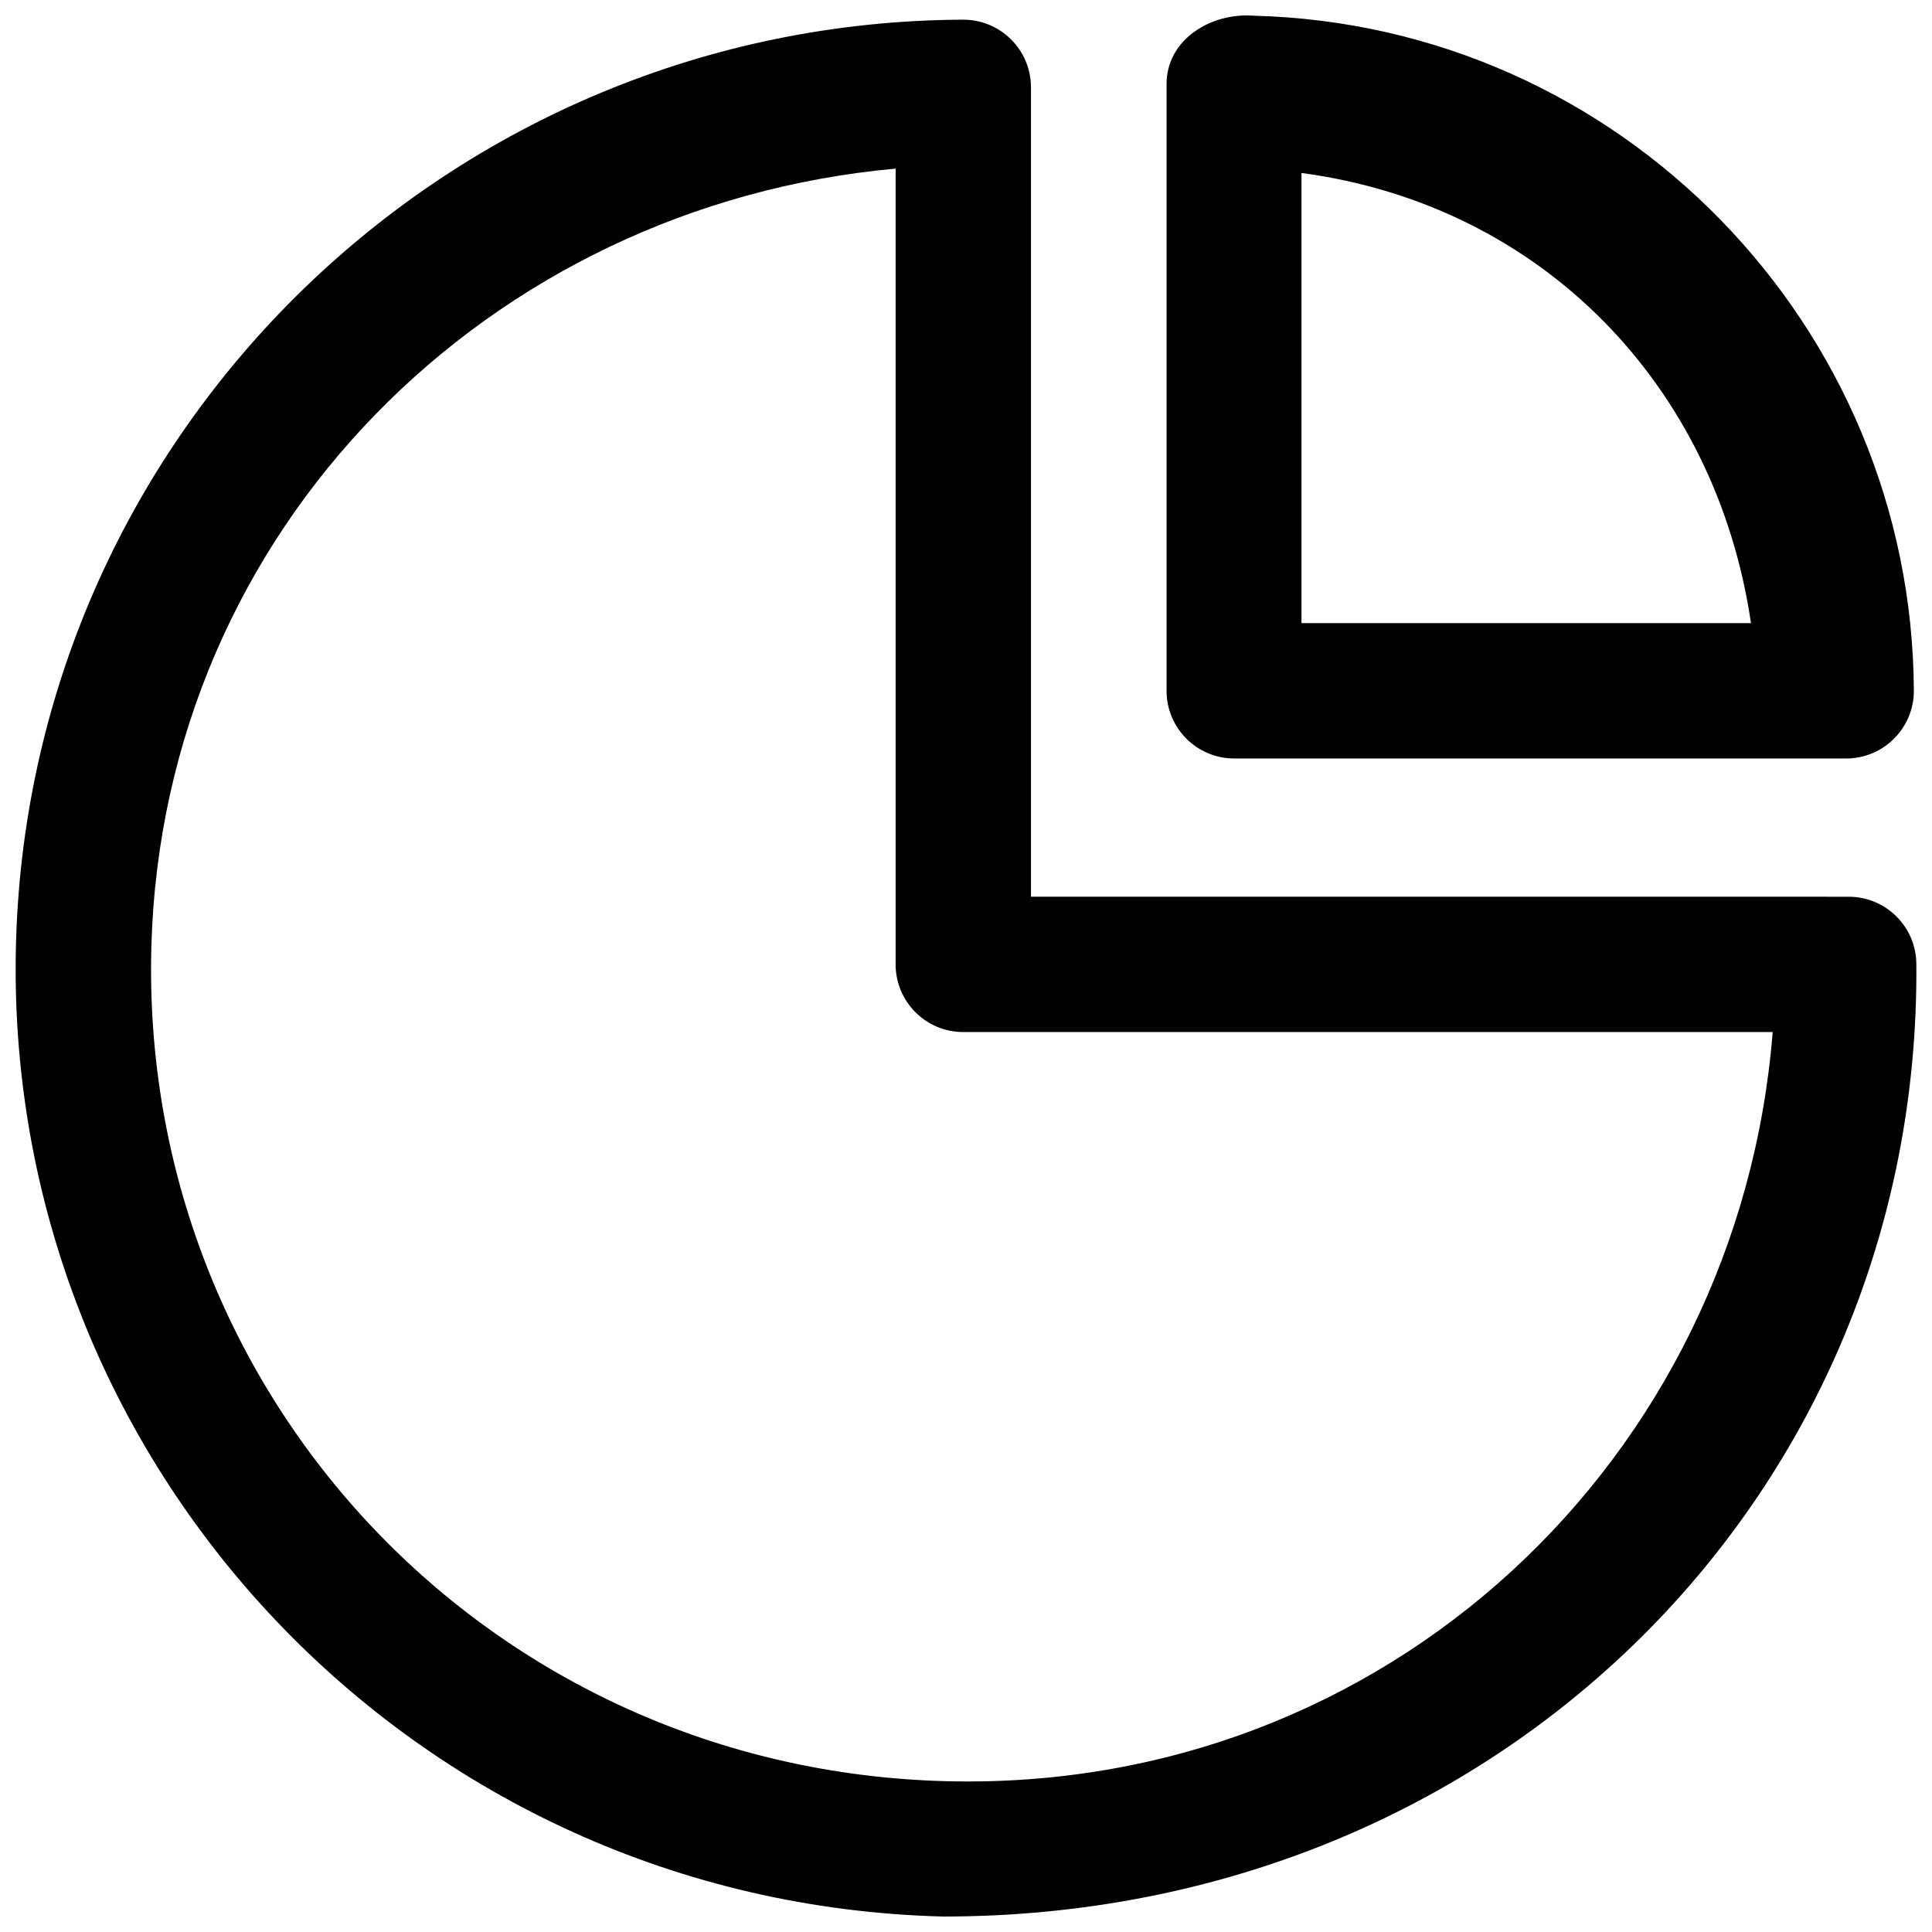 <?xml version="1.0" encoding="UTF-8"?>
<!-- Uploaded to: SVG Repo, www.svgrepo.com, Generator: SVG Repo Mixer Tools -->
<svg width="800px" height="800px" version="1.1" viewBox="144 144 512 512" xmlns="http://www.w3.org/2000/svg">
 <defs>
  <clipPath id="a">
   <path d="m148.09 148.09h503.81v503.81h-503.81z"/>
  </clipPath>
 </defs>
 <g clip-path="url(#a)">
  <path d="m476.2 148.16c-11.34-0.859-23.07 6.348-23.047 18.145v160.84c0.035 9.848 8.016 17.824 17.863 17.863h162.17c9.957 0.035 18.043-8.043 18.004-18.004-0.48-96.648-77.777-176.39-174.99-178.84zm-76.988 1.051c-135.26 0.59-247.04 108.18-250.96 244.3-3.969 138.64 105.48 254.83 245.67 258.39 148.05 0 259.06-112.93 257.93-252.43-0.055-9.863-8.07-17.828-17.934-17.828l-216.7-0.004v-214.49c0-9.93-8.07-17.973-18.004-17.934zm-17.863 39.473v210.89c0 9.902 8.031 17.934 17.934 17.934h214.5c-9.039 113.21-102.34 201.47-218.95 198.53-120.97-3.062-214.13-102.16-210.71-221.47 3.188-110.71 89.57-196.14 197.23-205.88zm107.56 1.156c63.734 8.523 109.86 56.316 119.12 119.3h-119.12z"/>
 </g>
</svg>